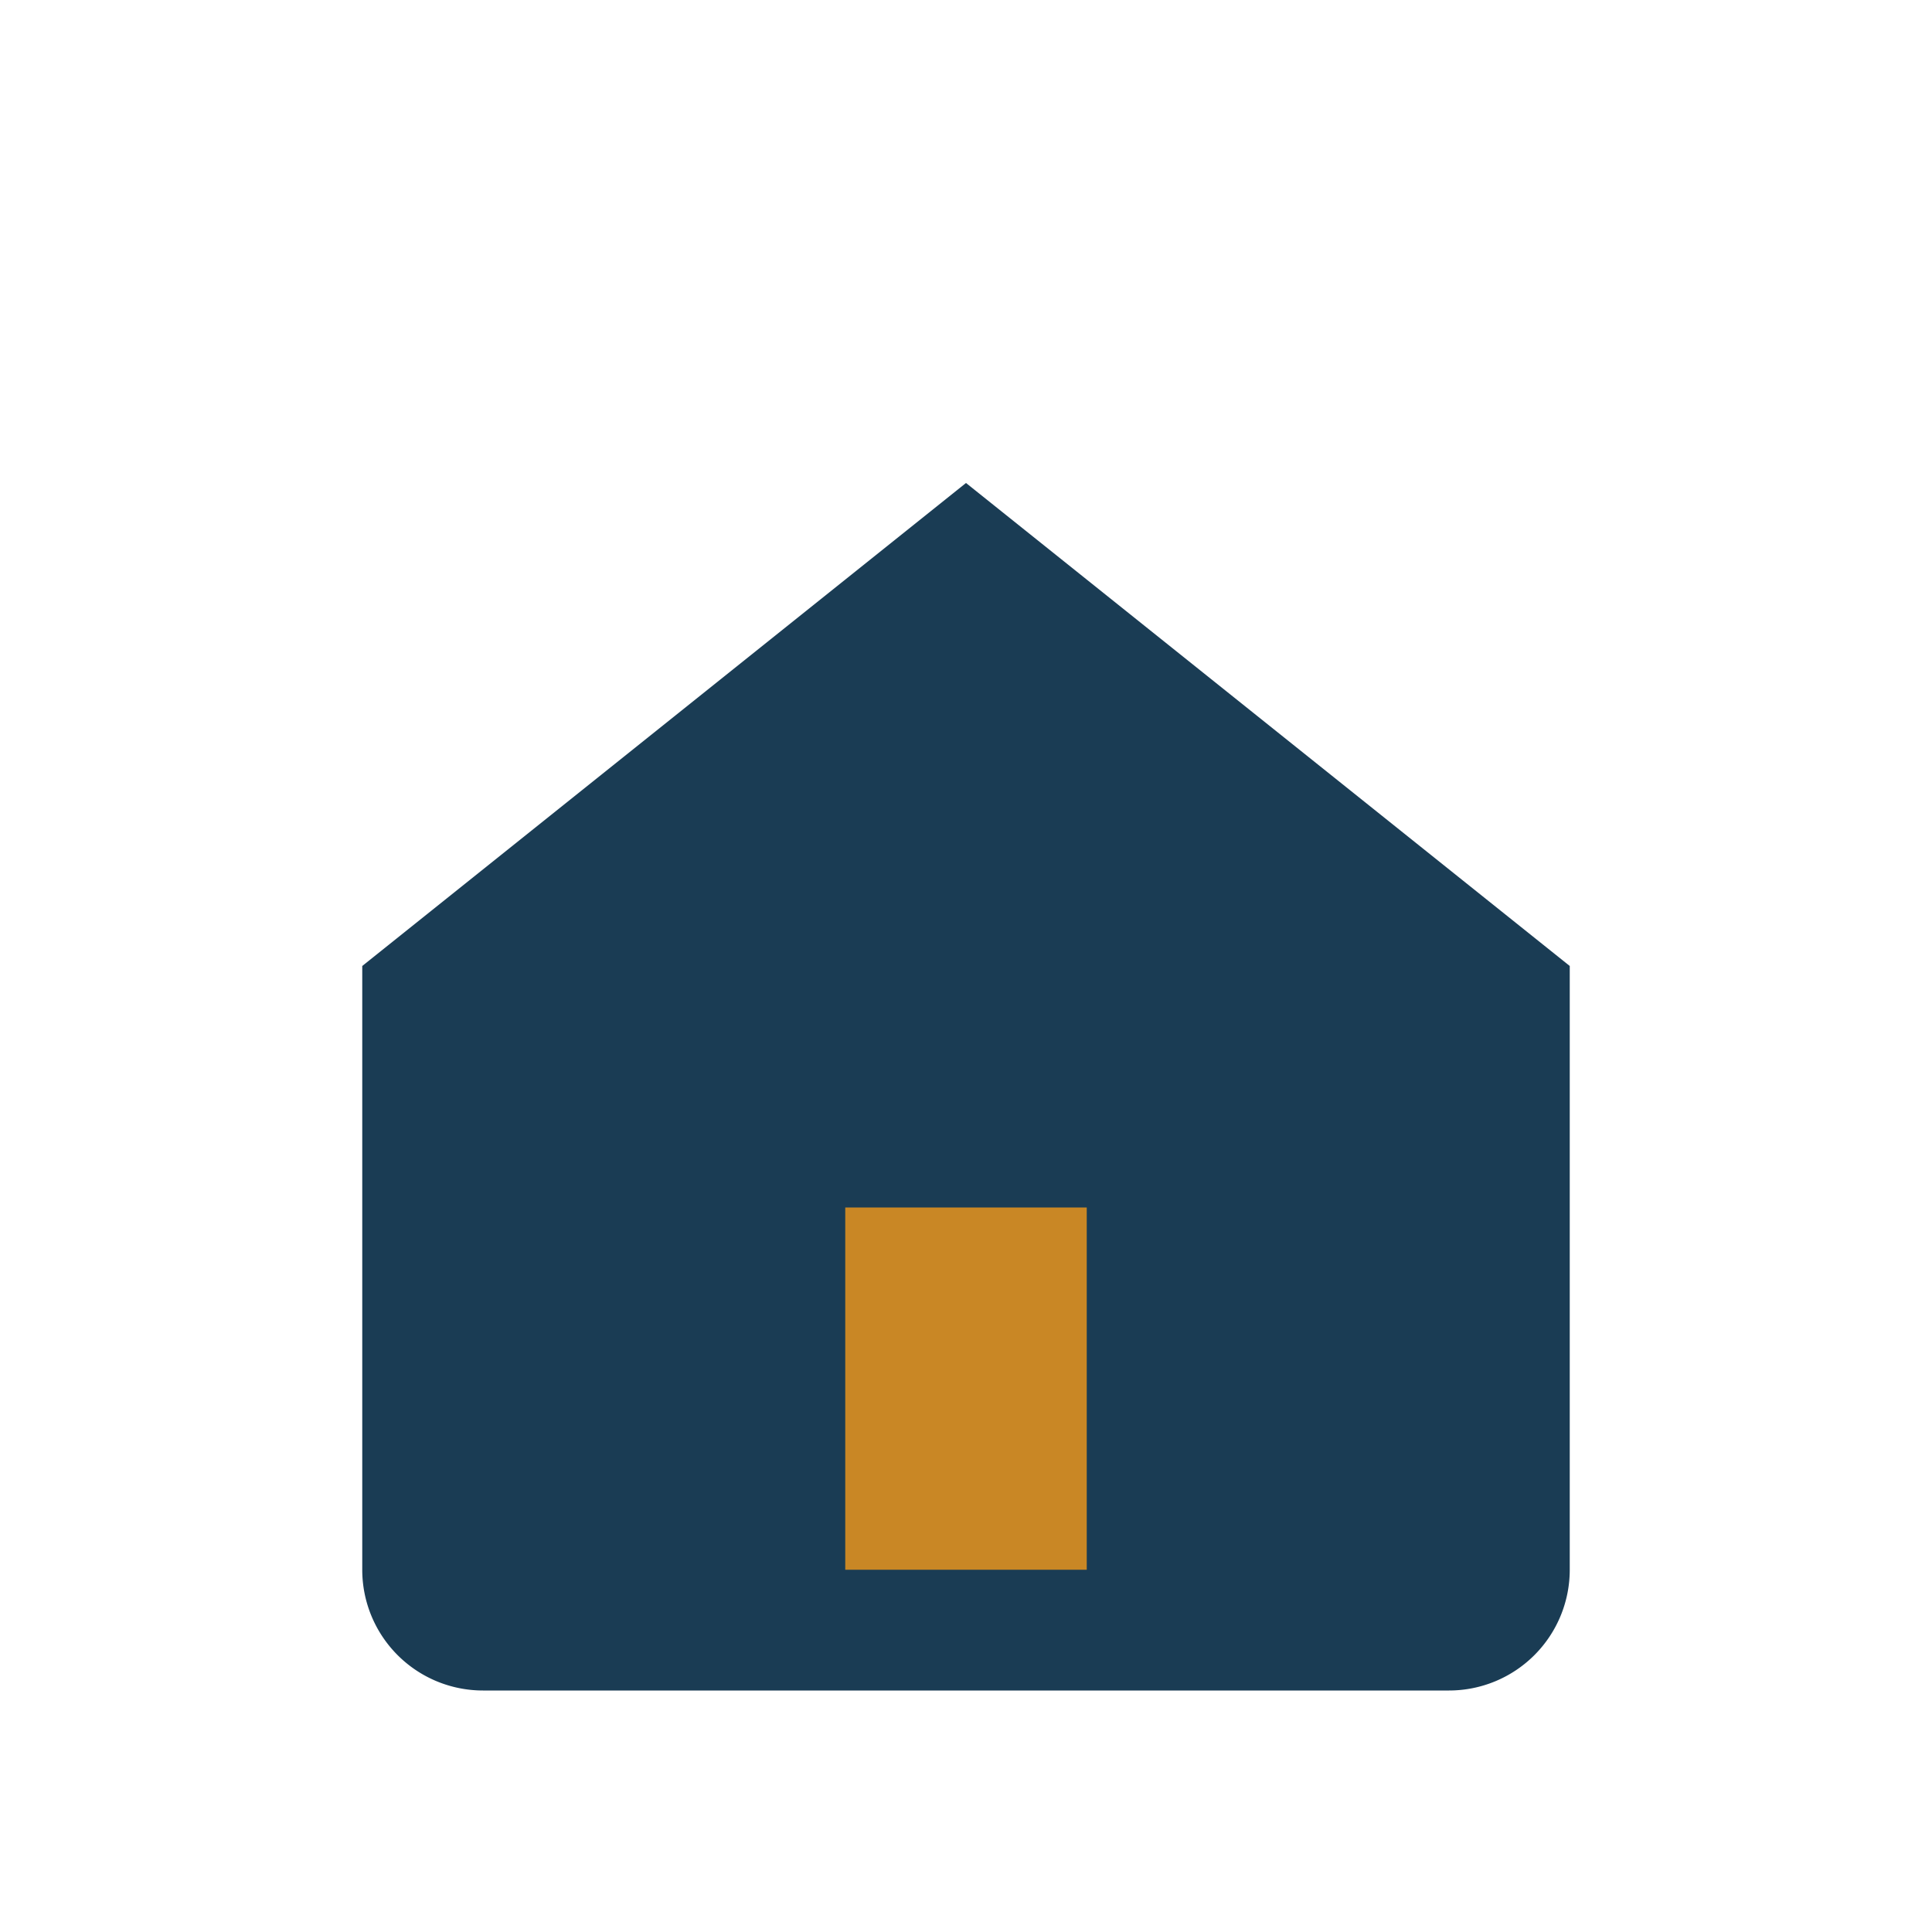 <?xml version="1.0" encoding="UTF-8"?>
<svg xmlns="http://www.w3.org/2000/svg" width="32" height="32" viewBox="0 0 32 32"><path d="M6 16l10-8 10 8v10a2 2 0 0 1-2 2H8a2 2 0 0 1-2-2V16Z" fill="#1A3C54"/><rect x="14" y="20" width="4" height="6" fill="#C98725"/></svg>